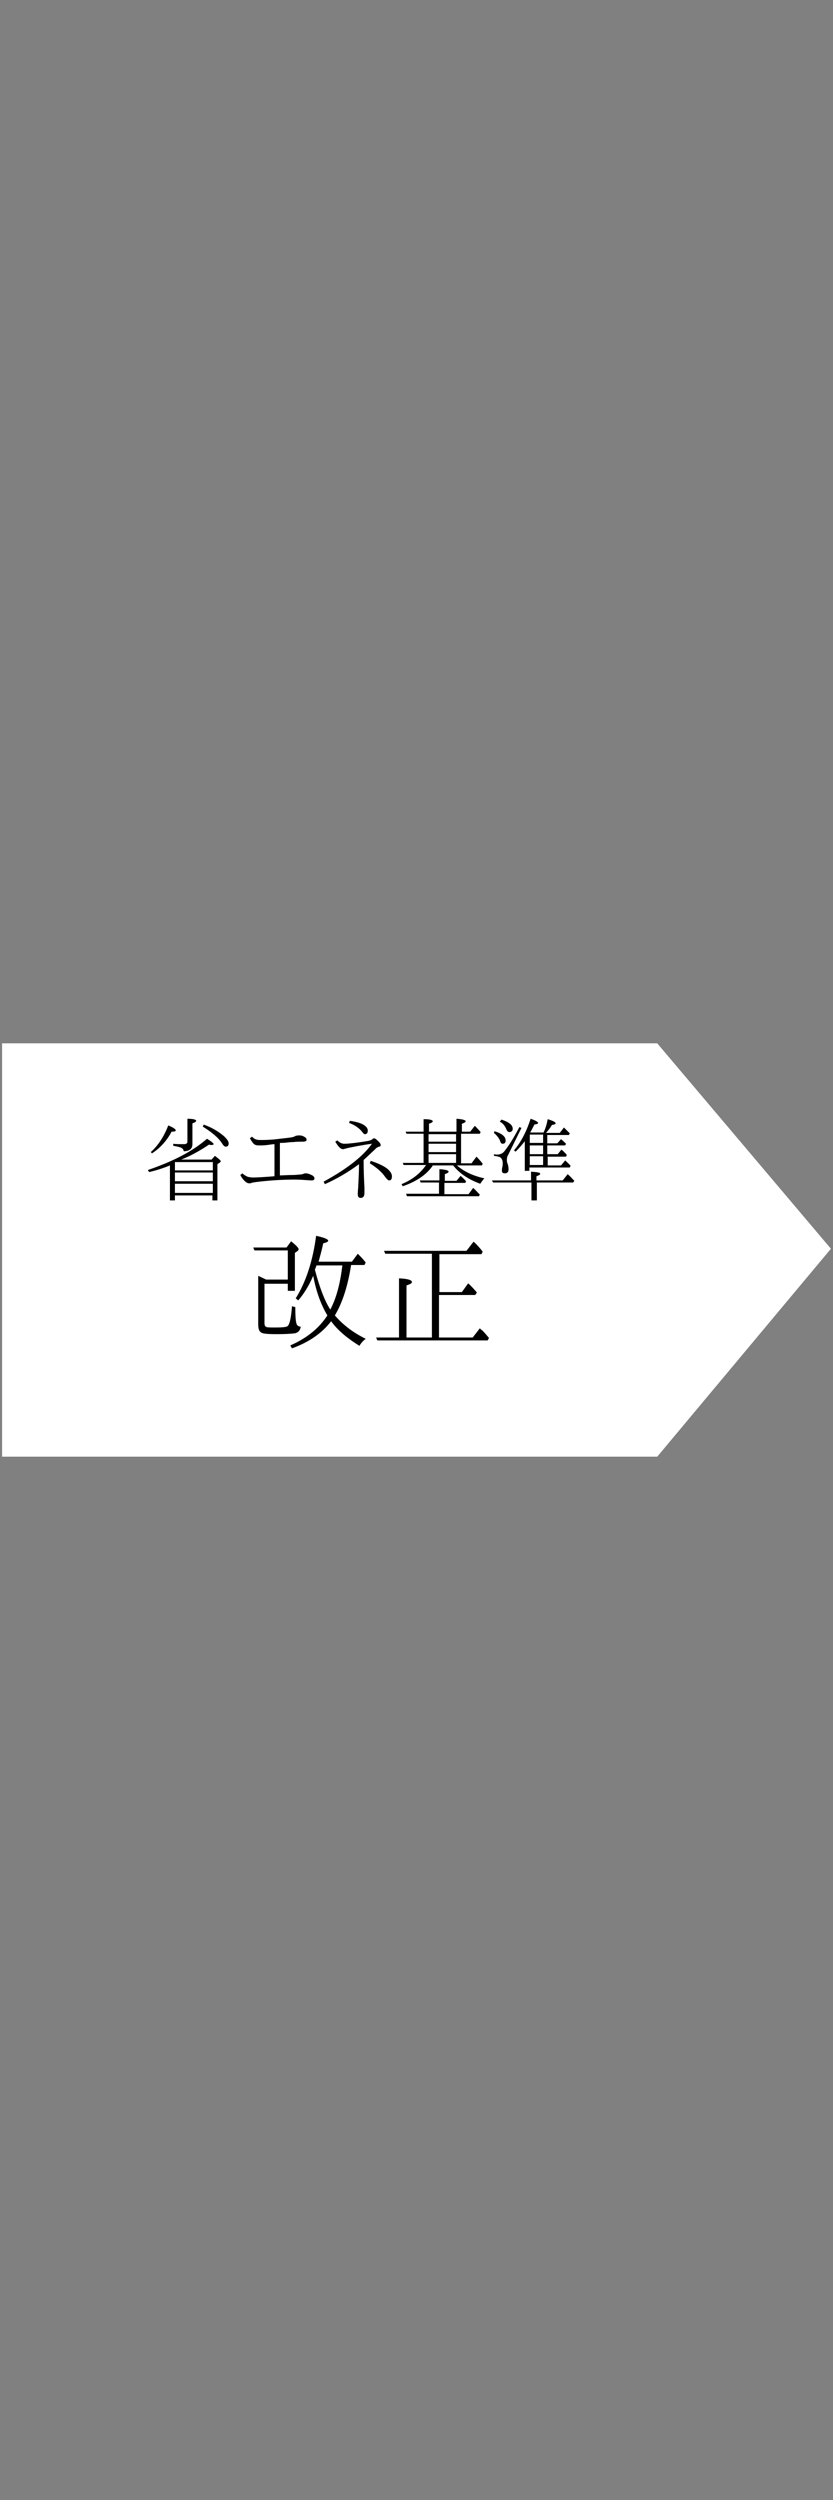 <?xml version="1.0" encoding="utf-8"?>
<!-- Generator: Adobe Illustrator 22.1.0, SVG Export Plug-In . SVG Version: 6.00 Build 0)  -->
<svg version="1.1" id="レイヤー_1" xmlns="http://www.w3.org/2000/svg" xmlns:xlink="http://www.w3.org/1999/xlink" x="0px"
	 y="0px" viewBox="0 0 200 600" style="enable-background:new 0 0 200 600;" xml:space="preserve">
<rect x="0" y="0" width="200" height="600" fill="#808080" stroke="none"/>
<style type="text/css">
	.st0{fill:#FFFFFF;}
	.st1{enable-background:new    ;}
</style>
<polygon class="st0" points="157.8,349.6 0.5,349.6 0.5,250.4 157.8,250.4 199.5,299.7 "/>
<g class="st1">
	<path d="M43.5,278.3h7.3l0.8-0.9c0.9,0.7,1.4,1.1,1.4,1.3c0,0.1-0.1,0.2-0.2,0.3l-0.6,0.4v8.7h-1.2v-1.2H42v1.2h-1.2v-8.4
		c-1.7,0.7-3.3,1.2-5,1.6l-0.3-0.5c6.2-2.1,10.9-4.6,14.2-7.5c1,0.6,1.6,1.1,1.6,1.3c0,0.1-0.2,0.2-0.5,0.2c-0.2,0-0.4,0-0.6-0.1
		C47.8,276.3,45.6,277.5,43.5,278.3z M36.2,276.5c1.8-1.6,3.2-3.8,4.2-6.4c1.2,0.5,1.8,0.9,1.8,1.2c0,0.2-0.3,0.3-1,0.3
		c-1.1,2.1-2.7,3.9-4.7,5.2L36.2,276.5z M41.5,274.5c0.8,0.1,1.7,0.1,2.7,0.1c0.5,0,0.8-0.2,0.8-0.6v-5.5c1.4,0,2.1,0.2,2.1,0.5
		c0,0.2-0.3,0.4-0.9,0.6v5c0,1.1-0.7,1.7-2.1,1.7c0-0.4-0.3-0.7-0.7-0.9c-0.4-0.1-1-0.3-1.8-0.4V274.5z M51.1,280.9v-2H42v2H51.1z
		 M51.1,283.5v-2.1H42v2.1H51.1z M51.1,286.3v-2.2H42v2.2H51.1z M48.9,269.9c2,0.7,3.6,1.7,4.9,2.8c0.7,0.7,1.1,1.2,1.1,1.7
		c0,0.5-0.2,0.8-0.7,0.8c-0.3,0-0.6-0.3-0.9-0.8c-0.9-1.4-2.5-2.7-4.6-4L48.9,269.9z"/>
	<path d="M67.2,274.3l0,7.8c0.8,0,1.8-0.1,3.1-0.1c0.8,0,1.3-0.1,1.5-0.1c0.5,0,0.9-0.1,1.1-0.2c0.2-0.1,0.4-0.1,0.5-0.1
		c0.5,0,1,0.2,1.6,0.5c0.3,0.2,0.5,0.4,0.5,0.7c0,0.3-0.2,0.5-0.6,0.5c-0.1,0-0.2,0-0.3,0c-1.4-0.1-2.7-0.2-3.8-0.2
		c-3.1,0-6.2,0.2-9.4,0.6c-0.5,0.1-0.8,0.1-1,0.2c-0.2,0.1-0.4,0.1-0.6,0.1c-0.3,0-0.7-0.2-1.1-0.6c-0.4-0.4-0.7-0.8-1-1.4l0.5-0.4
		c0.4,0.4,0.8,0.6,1.2,0.8c0.3,0.1,0.8,0.2,1.4,0.2c0.9,0,2.6-0.1,5.1-0.3l0-7.7c-0.4,0-1,0.1-1.7,0.2c-0.9,0.1-1.3,0.1-1.4,0.1
		c-0.1,0-0.2,0-0.4,0c-0.1,0-0.2,0-0.3,0c-0.5,0-0.9-0.1-1.2-0.4c-0.2-0.2-0.5-0.6-0.9-1.3l0.5-0.4c0.4,0.4,0.7,0.6,1.1,0.7
		c0.3,0.1,0.7,0.1,1.2,0.1c0.4,0,1.2,0,2.5-0.1c0.5,0,1.8-0.2,3.7-0.4c0.9-0.1,1.5-0.2,1.8-0.4c0.4-0.2,0.7-0.2,1.1-0.2
		c0.4,0,0.8,0.1,1.1,0.3c0.4,0.2,0.6,0.4,0.6,0.7c0,0.2-0.1,0.4-0.2,0.4c-0.1,0-0.3,0.1-0.6,0.1c-0.8,0-1.6,0-2.4,0.1
		c-0.2,0-0.6,0-1.4,0.1C68.2,274.3,67.6,274.3,67.2,274.3z"/>
	<path d="M87.3,278.4c0,2.5,0.1,4.7,0.2,6.6c0,0.2,0,0.5,0,0.8c0,0.2,0,0.3,0,0.5c0,0.8-0.3,1.2-0.9,1.2c-0.5,0-0.7-0.3-0.7-0.9
		c0-0.1,0-0.7,0.1-1.6c0.1-2.1,0.2-4,0.2-5.6c-2.7,2-5.5,3.6-8.2,4.8l-0.3-0.6c5.5-3,9.4-6,11.6-9.1c-2.3,0.3-4.2,0.7-5.7,1
		c-0.4,0.1-0.7,0.2-0.8,0.2c-0.2,0.1-0.4,0.1-0.5,0.1c-0.5,0-1.1-0.6-1.8-1.8l0.5-0.3c0.3,0.3,0.6,0.5,0.8,0.6
		c0.2,0.1,0.5,0.2,0.9,0.2c0.9,0,2.9-0.2,5.8-0.7c0.4-0.1,0.6-0.2,0.8-0.3c0.2-0.2,0.3-0.3,0.5-0.3c0.2,0,0.4,0.1,0.7,0.4
		c0.6,0.5,0.9,0.9,0.9,1.2c0,0.2-0.1,0.4-0.4,0.4c-0.3,0.1-0.7,0.3-0.9,0.6C89.1,276.7,88.2,277.6,87.3,278.4z M84,269
		c1.4,0.2,2.5,0.5,3.2,0.9c0.7,0.4,1.1,0.9,1.1,1.4c0,0.6-0.2,0.9-0.7,0.9c-0.2,0-0.4-0.2-0.6-0.5c-0.7-0.9-1.8-1.7-3.2-2.2L84,269z
		 M89,278.6c1.8,0.6,3.1,1.2,4,1.9c0.7,0.6,1.1,1.2,1.1,1.8c0,0.7-0.2,1-0.7,1c-0.2,0-0.5-0.3-0.9-0.8c-0.8-1.2-2.1-2.3-3.7-3.3
		L89,278.6z"/>
	<path d="M110.7,272.2v7h2.5l1.2-1.6c0.6,0.6,1.1,1.2,1.5,1.7l-0.2,0.4h-6c1.6,1.4,3.8,2.5,6.6,3.1c-0.4,0.4-0.7,0.9-1,1.3
		c-2.8-1-5-2.5-6.5-4.4h-4.9l-0.1,0.2c-1.5,2.1-3.9,3.7-7.1,4.8l-0.3-0.5c2.7-1.1,4.6-2.7,5.9-4.6h-5.4l-0.2-0.5h5v-7h-4.1l-0.2-0.5
		h4.3v-3c1.5,0,2.2,0.2,2.2,0.5c0,0.2-0.3,0.4-0.9,0.6v1.9h6.6v-3.1c1.4,0.1,2.2,0.3,2.2,0.6c0,0.2-0.3,0.4-0.9,0.6v1.9h2l1.1-1.4
		c0.4,0.4,0.9,0.9,1.4,1.5l-0.2,0.4H110.7z M106.7,283.9v2.7h5.8l1.1-1.5c0.5,0.4,1,1,1.6,1.6l-0.2,0.4H97.7l-0.2-0.6h7.9v-2.7H101
		l-0.2-0.5h4.7v-2.7c1.5,0.1,2.2,0.3,2.2,0.6c0,0.2-0.3,0.4-0.9,0.6v1.6h2.8l1-1.2c0.4,0.4,0.9,0.8,1.3,1.3l-0.2,0.4H106.7z
		 M109.5,272.2h-6.6v1.8h6.6V272.2z M109.5,276.5v-2h-6.6v2H109.5z M109.5,279.1v-2.1h-6.6v2.1H109.5z"/>
	<path d="M127.5,283.8h-9.1l-0.3-0.5h9.4v-2.1c1.4,0.1,2.2,0.2,2.2,0.5c0,0.2-0.3,0.4-0.9,0.6v1h6.3l1.2-1.5
		c0.6,0.5,1.1,1.1,1.6,1.6l-0.3,0.4h-8.7v4.3h-1.3V283.8z M118.7,271.5c1.8,0.5,2.7,1.3,2.7,2.2c0,0.5-0.2,0.8-0.7,0.8
		c-0.3,0-0.5-0.2-0.6-0.6c-0.2-0.6-0.7-1.3-1.5-2L118.7,271.5z M125.2,270.7l-3.2,6.5c-0.2,0.3-0.3,0.7-0.3,1.1c0,0.3,0,0.6,0.1,0.8
		c0.2,0.5,0.3,1,0.3,1.5c0,0.7-0.3,1-0.9,1c-0.5,0-0.7-0.2-0.7-0.7c0,0,0-0.3,0.1-0.8c0.1-0.3,0.1-0.6,0.1-0.9
		c0-0.7-0.2-1.2-0.7-1.5c-0.3-0.1-0.7-0.2-1.4-0.3V277c0.3,0.1,0.6,0.1,0.8,0.1c0.7,0,1.3-0.3,1.7-0.8c1.2-1.5,2.4-3.5,3.6-5.8
		L125.2,270.7z M120.4,268.7c1.8,0.6,2.7,1.3,2.7,2.2c0,0.5-0.3,0.8-0.8,0.8c-0.3,0-0.5-0.2-0.7-0.6c-0.3-0.8-0.8-1.5-1.6-1.9
		L120.4,268.7z M126,273.9c-0.7,0.9-1.4,1.7-2.2,2.5l-0.4-0.3c1.7-2,3-4.5,4-7.6c1.2,0.4,1.8,0.8,1.8,1c0,0.2-0.3,0.3-0.9,0.4
		c-0.4,0.8-0.7,1.4-1,1.9h3.2c0.5-1,0.8-2.1,1-3.2c1.3,0.4,1.9,0.7,1.9,1c0,0.2-0.3,0.3-0.9,0.4c-0.3,0.6-0.8,1.2-1.4,1.9h3.3l1-1.3
		c0.4,0.4,0.9,0.9,1.4,1.4l-0.2,0.4h-5.2v2h2.4l0.9-1c0.5,0.4,0.9,0.8,1.2,1.1l-0.2,0.4h-4.3v2.1h2.5l0.9-1.1
		c0.5,0.4,0.9,0.8,1.3,1.3l-0.2,0.4h-4.4v2.1h3.2l1-1.2c0.4,0.4,0.9,0.8,1.3,1.3l-0.2,0.4h-9.7v0.8H126V273.9z M127.2,272.3v2h3.2
		v-2H127.2z M127.2,274.9v2.1h3.2v-2.1H127.2z M127.2,277.5v2.1h3.2v-2.1H127.2z"/>
</g>
<g class="st1">
	<path d="M63.5,307.9v9.7c0,0.5,0.2,0.8,0.5,0.9c0.3,0.1,1,0.1,2.2,0.1c1.6,0,2.5-0.1,2.8-0.3c0.5-0.3,0.9-1.9,1.1-4.8l0.8,0.2
		c0,2.2,0.1,3.5,0.3,4c0.1,0.4,0.5,0.7,1,0.7c-0.1,0.9-0.6,1.4-1.4,1.6c-0.9,0.1-2.3,0.2-4.4,0.2c-2,0-3.3-0.1-3.7-0.4
		c-0.5-0.3-0.7-0.9-0.7-2v-11.6c0.6,0.3,1.3,0.6,1.9,0.9h5.2v-7h-8l-0.3-0.7h8l1.1-1.5c1.2,1,1.8,1.6,1.8,1.9c0,0.1-0.1,0.3-0.2,0.4
		l-0.7,0.5v9.1h-1.7v-1.7H63.5z M80.4,315.7c1.9,2.2,4.3,4.1,7.4,5.6c-0.6,0.5-1.1,1-1.5,1.7c-2.9-1.8-5.2-3.7-6.8-5.9
		c-2.3,3-5.5,5.1-9.4,6.5l-0.4-0.7c3.9-1.7,6.9-4.1,8.9-7.2c-1.5-2.5-2.7-5.7-3.4-9.5c-1,2.3-2.2,4.3-3.6,5.9l-0.6-0.5
		c2.5-4,4.1-9,4.9-15c1.9,0.4,2.9,0.8,2.9,1.2c0,0.2-0.4,0.4-1.2,0.6c-0.3,1.5-0.7,2.9-1.1,4.4h8l1.4-1.9c0.6,0.6,1.3,1.3,1.9,2.1
		l-0.3,0.6h-3.2C83.5,308.7,82.2,312.7,80.4,315.7z M79.3,314.3c1.5-2.8,2.4-6.4,2.9-10.6h-6.2c-0.1,0.2-0.2,0.6-0.4,1
		C76.7,308.9,77.9,312.1,79.3,314.3z"/>
	<path d="M105.4,310.7V321h8.1l1.7-2.2c0.2,0.2,0.4,0.4,0.6,0.5c0.5,0.5,1,1.1,1.6,1.8l-0.3,0.6H90.6l-0.3-0.7h5.5v-14.2
		c2.1,0.1,3.1,0.4,3.1,0.9c0,0.3-0.4,0.5-1.3,0.8V321h6.1v-20.1H92.5l-0.3-0.7H112l1.7-2.2c0.8,0.7,1.5,1.5,2.2,2.4l-0.3,0.6h-10.1
		v9.1h5.4l1.5-2.1c0.8,0.7,1.5,1.5,2.1,2.2l-0.4,0.6H105.4z"/>
</g>
</svg>
